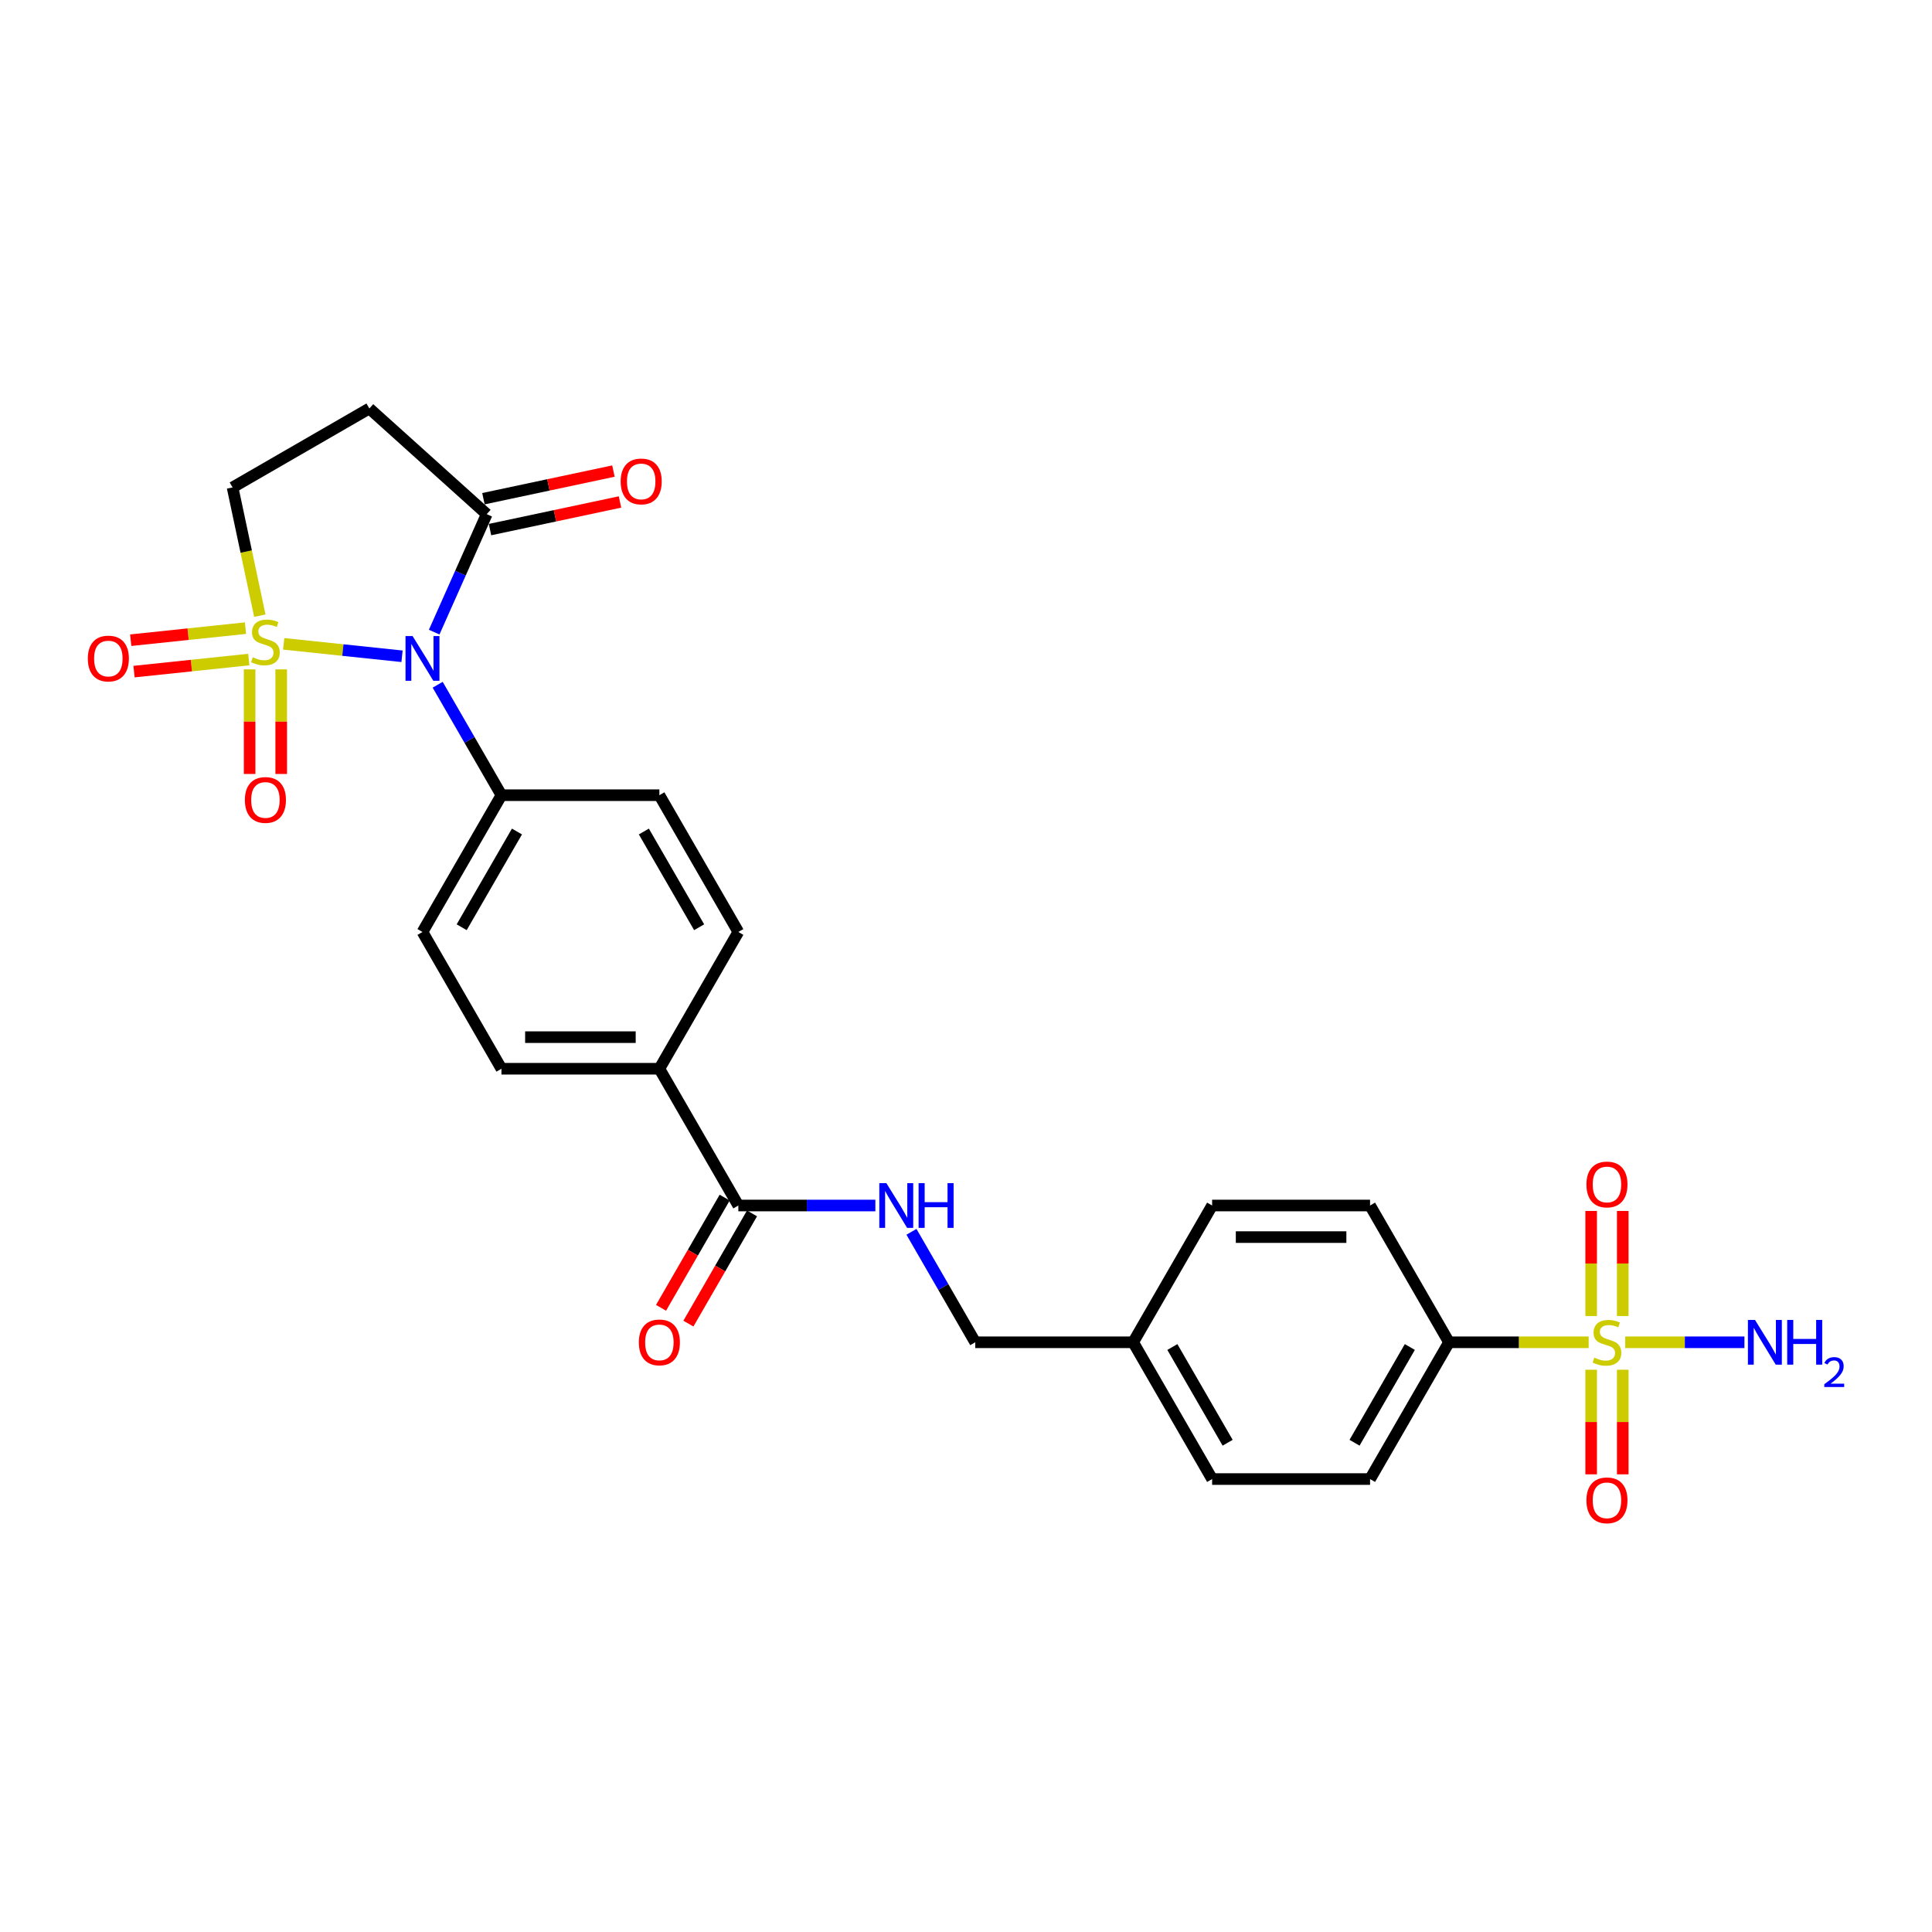 <?xml version='1.0' encoding='iso-8859-1'?>
<svg version='1.1' baseProfile='full'
              xmlns='http://www.w3.org/2000/svg'
                      xmlns:rdkit='http://www.rdkit.org/xml'
                      xmlns:xlink='http://www.w3.org/1999/xlink'
                  xml:space='preserve'
width='1000px' height='1000px' viewBox='0 0 1000 1000'>
<!-- END OF HEADER -->
<rect style='opacity:1.0;fill:#FFFFFF;stroke:none' width='1000' height='1000' x='0' y='0'> </rect>
<path class='bond-0' d='M 146.844,333.251 L 177.466,336.47' style='fill:none;fill-rule:evenodd;stroke:#CCCC00;stroke-width:6px;stroke-linecap:butt;stroke-linejoin:miter;stroke-opacity:1' />
<path class='bond-0' d='M 177.466,336.47 L 208.089,339.689' style='fill:none;fill-rule:evenodd;stroke:#0000FF;stroke-width:6px;stroke-linecap:butt;stroke-linejoin:miter;stroke-opacity:1' />
<path class='bond-4' d='M 134.49,318.671 L 127.436,285.485' style='fill:none;fill-rule:evenodd;stroke:#CCCC00;stroke-width:6px;stroke-linecap:butt;stroke-linejoin:miter;stroke-opacity:1' />
<path class='bond-4' d='M 127.436,285.485 L 120.382,252.299' style='fill:none;fill-rule:evenodd;stroke:#000000;stroke-width:6px;stroke-linecap:butt;stroke-linejoin:miter;stroke-opacity:1' />
<path class='bond-8' d='M 129.203,346.464 L 129.203,373.535' style='fill:none;fill-rule:evenodd;stroke:#CCCC00;stroke-width:6px;stroke-linecap:butt;stroke-linejoin:miter;stroke-opacity:1' />
<path class='bond-8' d='M 129.203,373.535 L 129.203,400.607' style='fill:none;fill-rule:evenodd;stroke:#FF0000;stroke-width:6px;stroke-linecap:butt;stroke-linejoin:miter;stroke-opacity:1' />
<path class='bond-8' d='M 145.552,346.464 L 145.552,373.535' style='fill:none;fill-rule:evenodd;stroke:#CCCC00;stroke-width:6px;stroke-linecap:butt;stroke-linejoin:miter;stroke-opacity:1' />
<path class='bond-8' d='M 145.552,373.535 L 145.552,400.607' style='fill:none;fill-rule:evenodd;stroke:#FF0000;stroke-width:6px;stroke-linecap:butt;stroke-linejoin:miter;stroke-opacity:1' />
<path class='bond-9' d='M 127.057,325.122 L 97.358,328.243' style='fill:none;fill-rule:evenodd;stroke:#CCCC00;stroke-width:6px;stroke-linecap:butt;stroke-linejoin:miter;stroke-opacity:1' />
<path class='bond-9' d='M 97.358,328.243 L 67.659,331.365' style='fill:none;fill-rule:evenodd;stroke:#FF0000;stroke-width:6px;stroke-linecap:butt;stroke-linejoin:miter;stroke-opacity:1' />
<path class='bond-9' d='M 128.766,341.381 L 99.067,344.503' style='fill:none;fill-rule:evenodd;stroke:#CCCC00;stroke-width:6px;stroke-linecap:butt;stroke-linejoin:miter;stroke-opacity:1' />
<path class='bond-9' d='M 99.067,344.503 L 69.368,347.624' style='fill:none;fill-rule:evenodd;stroke:#FF0000;stroke-width:6px;stroke-linecap:butt;stroke-linejoin:miter;stroke-opacity:1' />
<path class='bond-2' d='M 224.737,327.183 L 238.33,296.653' style='fill:none;fill-rule:evenodd;stroke:#0000FF;stroke-width:6px;stroke-linecap:butt;stroke-linejoin:miter;stroke-opacity:1' />
<path class='bond-2' d='M 238.33,296.653 L 251.922,266.124' style='fill:none;fill-rule:evenodd;stroke:#000000;stroke-width:6px;stroke-linecap:butt;stroke-linejoin:miter;stroke-opacity:1' />
<path class='bond-6' d='M 226.537,354.42 L 243.041,383.007' style='fill:none;fill-rule:evenodd;stroke:#0000FF;stroke-width:6px;stroke-linecap:butt;stroke-linejoin:miter;stroke-opacity:1' />
<path class='bond-6' d='M 243.041,383.007 L 259.546,411.594' style='fill:none;fill-rule:evenodd;stroke:#000000;stroke-width:6px;stroke-linecap:butt;stroke-linejoin:miter;stroke-opacity:1' />
<path class='bond-1' d='M 822.289,694.764 L 786.15,694.764' style='fill:none;fill-rule:evenodd;stroke:#CCCC00;stroke-width:6px;stroke-linecap:butt;stroke-linejoin:miter;stroke-opacity:1' />
<path class='bond-1' d='M 786.15,694.764 L 750.011,694.764' style='fill:none;fill-rule:evenodd;stroke:#000000;stroke-width:6px;stroke-linecap:butt;stroke-linejoin:miter;stroke-opacity:1' />
<path class='bond-11' d='M 823.581,708.971 L 823.581,736.042' style='fill:none;fill-rule:evenodd;stroke:#CCCC00;stroke-width:6px;stroke-linecap:butt;stroke-linejoin:miter;stroke-opacity:1' />
<path class='bond-11' d='M 823.581,736.042 L 823.581,763.114' style='fill:none;fill-rule:evenodd;stroke:#FF0000;stroke-width:6px;stroke-linecap:butt;stroke-linejoin:miter;stroke-opacity:1' />
<path class='bond-11' d='M 839.93,708.971 L 839.93,736.042' style='fill:none;fill-rule:evenodd;stroke:#CCCC00;stroke-width:6px;stroke-linecap:butt;stroke-linejoin:miter;stroke-opacity:1' />
<path class='bond-11' d='M 839.93,736.042 L 839.93,763.114' style='fill:none;fill-rule:evenodd;stroke:#FF0000;stroke-width:6px;stroke-linecap:butt;stroke-linejoin:miter;stroke-opacity:1' />
<path class='bond-12' d='M 839.93,681.178 L 839.93,653.983' style='fill:none;fill-rule:evenodd;stroke:#CCCC00;stroke-width:6px;stroke-linecap:butt;stroke-linejoin:miter;stroke-opacity:1' />
<path class='bond-12' d='M 839.93,653.983 L 839.93,626.789' style='fill:none;fill-rule:evenodd;stroke:#FF0000;stroke-width:6px;stroke-linecap:butt;stroke-linejoin:miter;stroke-opacity:1' />
<path class='bond-12' d='M 823.581,681.178 L 823.581,653.983' style='fill:none;fill-rule:evenodd;stroke:#CCCC00;stroke-width:6px;stroke-linecap:butt;stroke-linejoin:miter;stroke-opacity:1' />
<path class='bond-12' d='M 823.581,653.983 L 823.581,626.789' style='fill:none;fill-rule:evenodd;stroke:#FF0000;stroke-width:6px;stroke-linecap:butt;stroke-linejoin:miter;stroke-opacity:1' />
<path class='bond-14' d='M 841.221,694.764 L 872.067,694.764' style='fill:none;fill-rule:evenodd;stroke:#CCCC00;stroke-width:6px;stroke-linecap:butt;stroke-linejoin:miter;stroke-opacity:1' />
<path class='bond-14' d='M 872.067,694.764 L 902.913,694.764' style='fill:none;fill-rule:evenodd;stroke:#0000FF;stroke-width:6px;stroke-linecap:butt;stroke-linejoin:miter;stroke-opacity:1' />
<path class='bond-15' d='M 253.622,274.12 L 287.266,266.969' style='fill:none;fill-rule:evenodd;stroke:#000000;stroke-width:6px;stroke-linecap:butt;stroke-linejoin:miter;stroke-opacity:1' />
<path class='bond-15' d='M 287.266,266.969 L 320.909,259.818' style='fill:none;fill-rule:evenodd;stroke:#FF0000;stroke-width:6px;stroke-linecap:butt;stroke-linejoin:miter;stroke-opacity:1' />
<path class='bond-15' d='M 250.223,258.128 L 283.867,250.977' style='fill:none;fill-rule:evenodd;stroke:#000000;stroke-width:6px;stroke-linecap:butt;stroke-linejoin:miter;stroke-opacity:1' />
<path class='bond-15' d='M 283.867,250.977 L 317.51,243.826' style='fill:none;fill-rule:evenodd;stroke:#FF0000;stroke-width:6px;stroke-linecap:butt;stroke-linejoin:miter;stroke-opacity:1' />
<path class='bond-27' d='M 251.922,266.124 L 191.175,211.427' style='fill:none;fill-rule:evenodd;stroke:#000000;stroke-width:6px;stroke-linecap:butt;stroke-linejoin:miter;stroke-opacity:1' />
<path class='bond-3' d='M 191.175,211.427 L 120.382,252.299' style='fill:none;fill-rule:evenodd;stroke:#000000;stroke-width:6px;stroke-linecap:butt;stroke-linejoin:miter;stroke-opacity:1' />
<path class='bond-5' d='M 382.162,623.971 L 341.29,553.179' style='fill:none;fill-rule:evenodd;stroke:#000000;stroke-width:6px;stroke-linecap:butt;stroke-linejoin:miter;stroke-opacity:1' />
<path class='bond-10' d='M 382.162,623.971 L 417.623,623.971' style='fill:none;fill-rule:evenodd;stroke:#000000;stroke-width:6px;stroke-linecap:butt;stroke-linejoin:miter;stroke-opacity:1' />
<path class='bond-10' d='M 417.623,623.971 L 453.084,623.971' style='fill:none;fill-rule:evenodd;stroke:#0000FF;stroke-width:6px;stroke-linecap:butt;stroke-linejoin:miter;stroke-opacity:1' />
<path class='bond-16' d='M 375.083,619.884 L 358.616,648.406' style='fill:none;fill-rule:evenodd;stroke:#000000;stroke-width:6px;stroke-linecap:butt;stroke-linejoin:miter;stroke-opacity:1' />
<path class='bond-16' d='M 358.616,648.406 L 342.149,676.927' style='fill:none;fill-rule:evenodd;stroke:#FF0000;stroke-width:6px;stroke-linecap:butt;stroke-linejoin:miter;stroke-opacity:1' />
<path class='bond-16' d='M 389.242,628.058 L 372.775,656.58' style='fill:none;fill-rule:evenodd;stroke:#000000;stroke-width:6px;stroke-linecap:butt;stroke-linejoin:miter;stroke-opacity:1' />
<path class='bond-16' d='M 372.775,656.58 L 356.308,685.102' style='fill:none;fill-rule:evenodd;stroke:#FF0000;stroke-width:6px;stroke-linecap:butt;stroke-linejoin:miter;stroke-opacity:1' />
<path class='bond-17' d='M 259.546,411.594 L 218.674,482.386' style='fill:none;fill-rule:evenodd;stroke:#000000;stroke-width:6px;stroke-linecap:butt;stroke-linejoin:miter;stroke-opacity:1' />
<path class='bond-17' d='M 267.574,430.387 L 238.963,479.942' style='fill:none;fill-rule:evenodd;stroke:#000000;stroke-width:6px;stroke-linecap:butt;stroke-linejoin:miter;stroke-opacity:1' />
<path class='bond-18' d='M 259.546,411.594 L 341.29,411.594' style='fill:none;fill-rule:evenodd;stroke:#000000;stroke-width:6px;stroke-linecap:butt;stroke-linejoin:miter;stroke-opacity:1' />
<path class='bond-7' d='M 750.011,694.764 L 709.139,765.556' style='fill:none;fill-rule:evenodd;stroke:#000000;stroke-width:6px;stroke-linecap:butt;stroke-linejoin:miter;stroke-opacity:1' />
<path class='bond-7' d='M 729.722,697.208 L 701.111,746.763' style='fill:none;fill-rule:evenodd;stroke:#000000;stroke-width:6px;stroke-linecap:butt;stroke-linejoin:miter;stroke-opacity:1' />
<path class='bond-29' d='M 750.011,694.764 L 709.139,623.971' style='fill:none;fill-rule:evenodd;stroke:#000000;stroke-width:6px;stroke-linecap:butt;stroke-linejoin:miter;stroke-opacity:1' />
<path class='bond-23' d='M 471.769,637.59 L 488.274,666.177' style='fill:none;fill-rule:evenodd;stroke:#0000FF;stroke-width:6px;stroke-linecap:butt;stroke-linejoin:miter;stroke-opacity:1' />
<path class='bond-23' d='M 488.274,666.177 L 504.779,694.764' style='fill:none;fill-rule:evenodd;stroke:#000000;stroke-width:6px;stroke-linecap:butt;stroke-linejoin:miter;stroke-opacity:1' />
<path class='bond-13' d='M 341.29,553.179 L 382.162,482.386' style='fill:none;fill-rule:evenodd;stroke:#000000;stroke-width:6px;stroke-linecap:butt;stroke-linejoin:miter;stroke-opacity:1' />
<path class='bond-28' d='M 341.29,553.179 L 259.546,553.179' style='fill:none;fill-rule:evenodd;stroke:#000000;stroke-width:6px;stroke-linecap:butt;stroke-linejoin:miter;stroke-opacity:1' />
<path class='bond-28' d='M 329.029,536.83 L 271.808,536.83' style='fill:none;fill-rule:evenodd;stroke:#000000;stroke-width:6px;stroke-linecap:butt;stroke-linejoin:miter;stroke-opacity:1' />
<path class='bond-19' d='M 218.674,482.386 L 259.546,553.179' style='fill:none;fill-rule:evenodd;stroke:#000000;stroke-width:6px;stroke-linecap:butt;stroke-linejoin:miter;stroke-opacity:1' />
<path class='bond-20' d='M 341.29,411.594 L 382.162,482.386' style='fill:none;fill-rule:evenodd;stroke:#000000;stroke-width:6px;stroke-linecap:butt;stroke-linejoin:miter;stroke-opacity:1' />
<path class='bond-20' d='M 333.263,430.387 L 361.873,479.942' style='fill:none;fill-rule:evenodd;stroke:#000000;stroke-width:6px;stroke-linecap:butt;stroke-linejoin:miter;stroke-opacity:1' />
<path class='bond-21' d='M 709.139,623.971 L 627.395,623.971' style='fill:none;fill-rule:evenodd;stroke:#000000;stroke-width:6px;stroke-linecap:butt;stroke-linejoin:miter;stroke-opacity:1' />
<path class='bond-21' d='M 696.877,640.32 L 639.656,640.32' style='fill:none;fill-rule:evenodd;stroke:#000000;stroke-width:6px;stroke-linecap:butt;stroke-linejoin:miter;stroke-opacity:1' />
<path class='bond-22' d='M 709.139,765.556 L 627.395,765.556' style='fill:none;fill-rule:evenodd;stroke:#000000;stroke-width:6px;stroke-linecap:butt;stroke-linejoin:miter;stroke-opacity:1' />
<path class='bond-24' d='M 504.779,694.764 L 586.523,694.764' style='fill:none;fill-rule:evenodd;stroke:#000000;stroke-width:6px;stroke-linecap:butt;stroke-linejoin:miter;stroke-opacity:1' />
<path class='bond-25' d='M 586.523,694.764 L 627.395,623.971' style='fill:none;fill-rule:evenodd;stroke:#000000;stroke-width:6px;stroke-linecap:butt;stroke-linejoin:miter;stroke-opacity:1' />
<path class='bond-26' d='M 586.523,694.764 L 627.395,765.556' style='fill:none;fill-rule:evenodd;stroke:#000000;stroke-width:6px;stroke-linecap:butt;stroke-linejoin:miter;stroke-opacity:1' />
<path class='bond-26' d='M 606.812,697.208 L 635.423,746.763' style='fill:none;fill-rule:evenodd;stroke:#000000;stroke-width:6px;stroke-linecap:butt;stroke-linejoin:miter;stroke-opacity:1' />
<path  class='atom-0' d='M 130.838 340.202
Q 131.1 340.3, 132.179 340.758
Q 133.258 341.216, 134.435 341.51
Q 135.645 341.772, 136.822 341.772
Q 139.013 341.772, 140.288 340.725
Q 141.563 339.646, 141.563 337.782
Q 141.563 336.507, 140.909 335.723
Q 140.288 334.938, 139.307 334.513
Q 138.326 334.088, 136.691 333.597
Q 134.631 332.976, 133.389 332.387
Q 132.179 331.799, 131.296 330.556
Q 130.446 329.314, 130.446 327.221
Q 130.446 324.311, 132.408 322.513
Q 134.402 320.714, 138.326 320.714
Q 141.007 320.714, 144.048 321.989
L 143.296 324.507
Q 140.517 323.363, 138.424 323.363
Q 136.168 323.363, 134.925 324.311
Q 133.683 325.227, 133.716 326.829
Q 133.716 328.071, 134.337 328.823
Q 134.991 329.575, 135.906 330
Q 136.854 330.425, 138.424 330.916
Q 140.517 331.57, 141.759 332.224
Q 143.002 332.878, 143.884 334.218
Q 144.8 335.526, 144.8 337.782
Q 144.8 340.987, 142.642 342.72
Q 140.517 344.42, 136.953 344.42
Q 134.893 344.42, 133.323 343.962
Q 131.786 343.537, 129.955 342.785
L 130.838 340.202
' fill='#CCCC00'/>
<path  class='atom-1' d='M 213.557 329.226
L 221.143 341.488
Q 221.895 342.698, 223.105 344.888
Q 224.314 347.079, 224.38 347.21
L 224.38 329.226
L 227.453 329.226
L 227.453 352.376
L 224.282 352.376
L 216.14 338.97
Q 215.192 337.401, 214.178 335.602
Q 213.197 333.804, 212.903 333.248
L 212.903 352.376
L 209.895 352.376
L 209.895 329.226
L 213.557 329.226
' fill='#0000FF'/>
<path  class='atom-2' d='M 825.216 702.709
Q 825.477 702.807, 826.556 703.265
Q 827.635 703.723, 828.812 704.017
Q 830.022 704.279, 831.199 704.279
Q 833.39 704.279, 834.665 703.232
Q 835.941 702.153, 835.941 700.29
Q 835.941 699.014, 835.287 698.23
Q 834.665 697.445, 833.684 697.02
Q 832.703 696.595, 831.069 696.104
Q 829.009 695.483, 827.766 694.895
Q 826.556 694.306, 825.673 693.063
Q 824.823 691.821, 824.823 689.728
Q 824.823 686.818, 826.785 685.02
Q 828.78 683.221, 832.703 683.221
Q 835.385 683.221, 838.426 684.497
L 837.674 687.014
Q 834.894 685.87, 832.802 685.87
Q 830.545 685.87, 829.303 686.818
Q 828.06 687.734, 828.093 689.336
Q 828.093 690.578, 828.714 691.331
Q 829.368 692.083, 830.284 692.508
Q 831.232 692.933, 832.802 693.423
Q 834.894 694.077, 836.137 694.731
Q 837.379 695.385, 838.262 696.726
Q 839.178 698.034, 839.178 700.29
Q 839.178 703.494, 837.02 705.227
Q 834.894 706.927, 831.33 706.927
Q 829.27 706.927, 827.701 706.47
Q 826.164 706.044, 824.333 705.292
L 825.216 702.709
' fill='#CCCC00'/>
<path  class='atom-9' d='M 126.751 414.066
Q 126.751 408.508, 129.498 405.401
Q 132.244 402.295, 137.378 402.295
Q 142.511 402.295, 145.258 405.401
Q 148.004 408.508, 148.004 414.066
Q 148.004 419.69, 145.225 422.894
Q 142.446 426.066, 137.378 426.066
Q 132.277 426.066, 129.498 422.894
Q 126.751 419.723, 126.751 414.066
M 137.378 423.45
Q 140.909 423.45, 142.805 421.096
Q 144.735 418.709, 144.735 414.066
Q 144.735 409.521, 142.805 407.232
Q 140.909 404.911, 137.378 404.911
Q 133.846 404.911, 131.917 407.2
Q 130.021 409.488, 130.021 414.066
Q 130.021 418.742, 131.917 421.096
Q 133.846 423.45, 137.378 423.45
' fill='#FF0000'/>
<path  class='atom-10' d='M 45.455 340.867
Q 45.455 335.308, 48.201 332.202
Q 50.948 329.095, 56.081 329.095
Q 61.215 329.095, 63.961 332.202
Q 66.708 335.308, 66.708 340.867
Q 66.708 346.491, 63.929 349.695
Q 61.149 352.867, 56.081 352.867
Q 50.98 352.867, 48.201 349.695
Q 45.455 346.523, 45.455 340.867
M 56.081 350.251
Q 59.613 350.251, 61.509 347.897
Q 63.438 345.51, 63.438 340.867
Q 63.438 336.322, 61.509 334.033
Q 59.613 331.711, 56.081 331.711
Q 52.55 331.711, 50.621 334
Q 48.724 336.289, 48.724 340.867
Q 48.724 345.542, 50.621 347.897
Q 52.55 350.251, 56.081 350.251
' fill='#FF0000'/>
<path  class='atom-11' d='M 458.789 612.396
L 466.375 624.658
Q 467.127 625.868, 468.337 628.058
Q 469.547 630.249, 469.612 630.38
L 469.612 612.396
L 472.686 612.396
L 472.686 635.546
L 469.514 635.546
L 461.372 622.14
Q 460.424 620.571, 459.411 618.772
Q 458.43 616.974, 458.135 616.418
L 458.135 635.546
L 455.127 635.546
L 455.127 612.396
L 458.789 612.396
' fill='#0000FF'/>
<path  class='atom-11' d='M 475.465 612.396
L 478.604 612.396
L 478.604 622.238
L 490.441 622.238
L 490.441 612.396
L 493.58 612.396
L 493.58 635.546
L 490.441 635.546
L 490.441 624.854
L 478.604 624.854
L 478.604 635.546
L 475.465 635.546
L 475.465 612.396
' fill='#0000FF'/>
<path  class='atom-12' d='M 821.129 776.573
Q 821.129 771.015, 823.875 767.908
Q 826.622 764.802, 831.755 764.802
Q 836.889 764.802, 839.635 767.908
Q 842.382 771.015, 842.382 776.573
Q 842.382 782.197, 839.603 785.402
Q 836.823 788.573, 831.755 788.573
Q 826.654 788.573, 823.875 785.402
Q 821.129 782.23, 821.129 776.573
M 831.755 785.958
Q 835.287 785.958, 837.183 783.603
Q 839.112 781.216, 839.112 776.573
Q 839.112 772.028, 837.183 769.74
Q 835.287 767.418, 831.755 767.418
Q 828.224 767.418, 826.295 769.707
Q 824.398 771.996, 824.398 776.573
Q 824.398 781.249, 826.295 783.603
Q 828.224 785.958, 831.755 785.958
' fill='#FF0000'/>
<path  class='atom-13' d='M 821.129 613.085
Q 821.129 607.526, 823.875 604.42
Q 826.622 601.314, 831.755 601.314
Q 836.889 601.314, 839.635 604.42
Q 842.382 607.526, 842.382 613.085
Q 842.382 618.709, 839.603 621.913
Q 836.823 625.085, 831.755 625.085
Q 826.654 625.085, 823.875 621.913
Q 821.129 618.742, 821.129 613.085
M 831.755 622.469
Q 835.287 622.469, 837.183 620.115
Q 839.112 617.728, 839.112 613.085
Q 839.112 608.54, 837.183 606.251
Q 835.287 603.93, 831.755 603.93
Q 828.224 603.93, 826.295 606.218
Q 824.398 608.507, 824.398 613.085
Q 824.398 617.761, 826.295 620.115
Q 828.224 622.469, 831.755 622.469
' fill='#FF0000'/>
<path  class='atom-15' d='M 908.382 683.189
L 915.968 695.45
Q 916.72 696.66, 917.93 698.851
Q 919.14 701.042, 919.205 701.173
L 919.205 683.189
L 922.279 683.189
L 922.279 706.339
L 919.107 706.339
L 910.965 692.933
Q 910.017 691.363, 909.003 689.565
Q 908.023 687.766, 907.728 687.211
L 907.728 706.339
L 904.72 706.339
L 904.72 683.189
L 908.382 683.189
' fill='#0000FF'/>
<path  class='atom-15' d='M 925.058 683.189
L 928.197 683.189
L 928.197 693.031
L 940.034 693.031
L 940.034 683.189
L 943.173 683.189
L 943.173 706.339
L 940.034 706.339
L 940.034 695.647
L 928.197 695.647
L 928.197 706.339
L 925.058 706.339
L 925.058 683.189
' fill='#0000FF'/>
<path  class='atom-15' d='M 944.295 705.527
Q 944.856 704.081, 946.194 703.282
Q 947.532 702.462, 949.388 702.462
Q 951.697 702.462, 952.992 703.714
Q 954.286 704.965, 954.286 707.188
Q 954.286 709.454, 952.603 711.569
Q 950.942 713.684, 947.489 716.187
L 954.545 716.187
L 954.545 717.914
L 944.252 717.914
L 944.252 716.468
Q 947.1 714.439, 948.783 712.929
Q 950.488 711.418, 951.308 710.058
Q 952.128 708.699, 952.128 707.296
Q 952.128 705.829, 951.395 705.009
Q 950.661 704.189, 949.388 704.189
Q 948.158 704.189, 947.338 704.685
Q 946.518 705.181, 945.935 706.282
L 944.295 705.527
' fill='#0000FF'/>
<path  class='atom-16' d='M 321.253 249.194
Q 321.253 243.635, 324 240.529
Q 326.747 237.423, 331.88 237.423
Q 337.014 237.423, 339.76 240.529
Q 342.507 243.635, 342.507 249.194
Q 342.507 254.818, 339.728 258.022
Q 336.948 261.194, 331.88 261.194
Q 326.779 261.194, 324 258.022
Q 321.253 254.851, 321.253 249.194
M 331.88 258.578
Q 335.412 258.578, 337.308 256.224
Q 339.237 253.837, 339.237 249.194
Q 339.237 244.649, 337.308 242.36
Q 335.412 240.039, 331.88 240.039
Q 328.349 240.039, 326.42 242.327
Q 324.523 244.616, 324.523 249.194
Q 324.523 253.87, 326.42 256.224
Q 328.349 258.578, 331.88 258.578
' fill='#FF0000'/>
<path  class='atom-17' d='M 330.664 694.829
Q 330.664 689.271, 333.41 686.164
Q 336.157 683.058, 341.29 683.058
Q 346.424 683.058, 349.17 686.164
Q 351.917 689.271, 351.917 694.829
Q 351.917 700.453, 349.138 703.658
Q 346.358 706.829, 341.29 706.829
Q 336.189 706.829, 333.41 703.658
Q 330.664 700.486, 330.664 694.829
M 341.29 704.213
Q 344.822 704.213, 346.718 701.859
Q 348.647 699.472, 348.647 694.829
Q 348.647 690.284, 346.718 687.995
Q 344.822 685.674, 341.29 685.674
Q 337.759 685.674, 335.83 687.963
Q 333.933 690.251, 333.933 694.829
Q 333.933 699.505, 335.83 701.859
Q 337.759 704.213, 341.29 704.213
' fill='#FF0000'/>
</svg>
